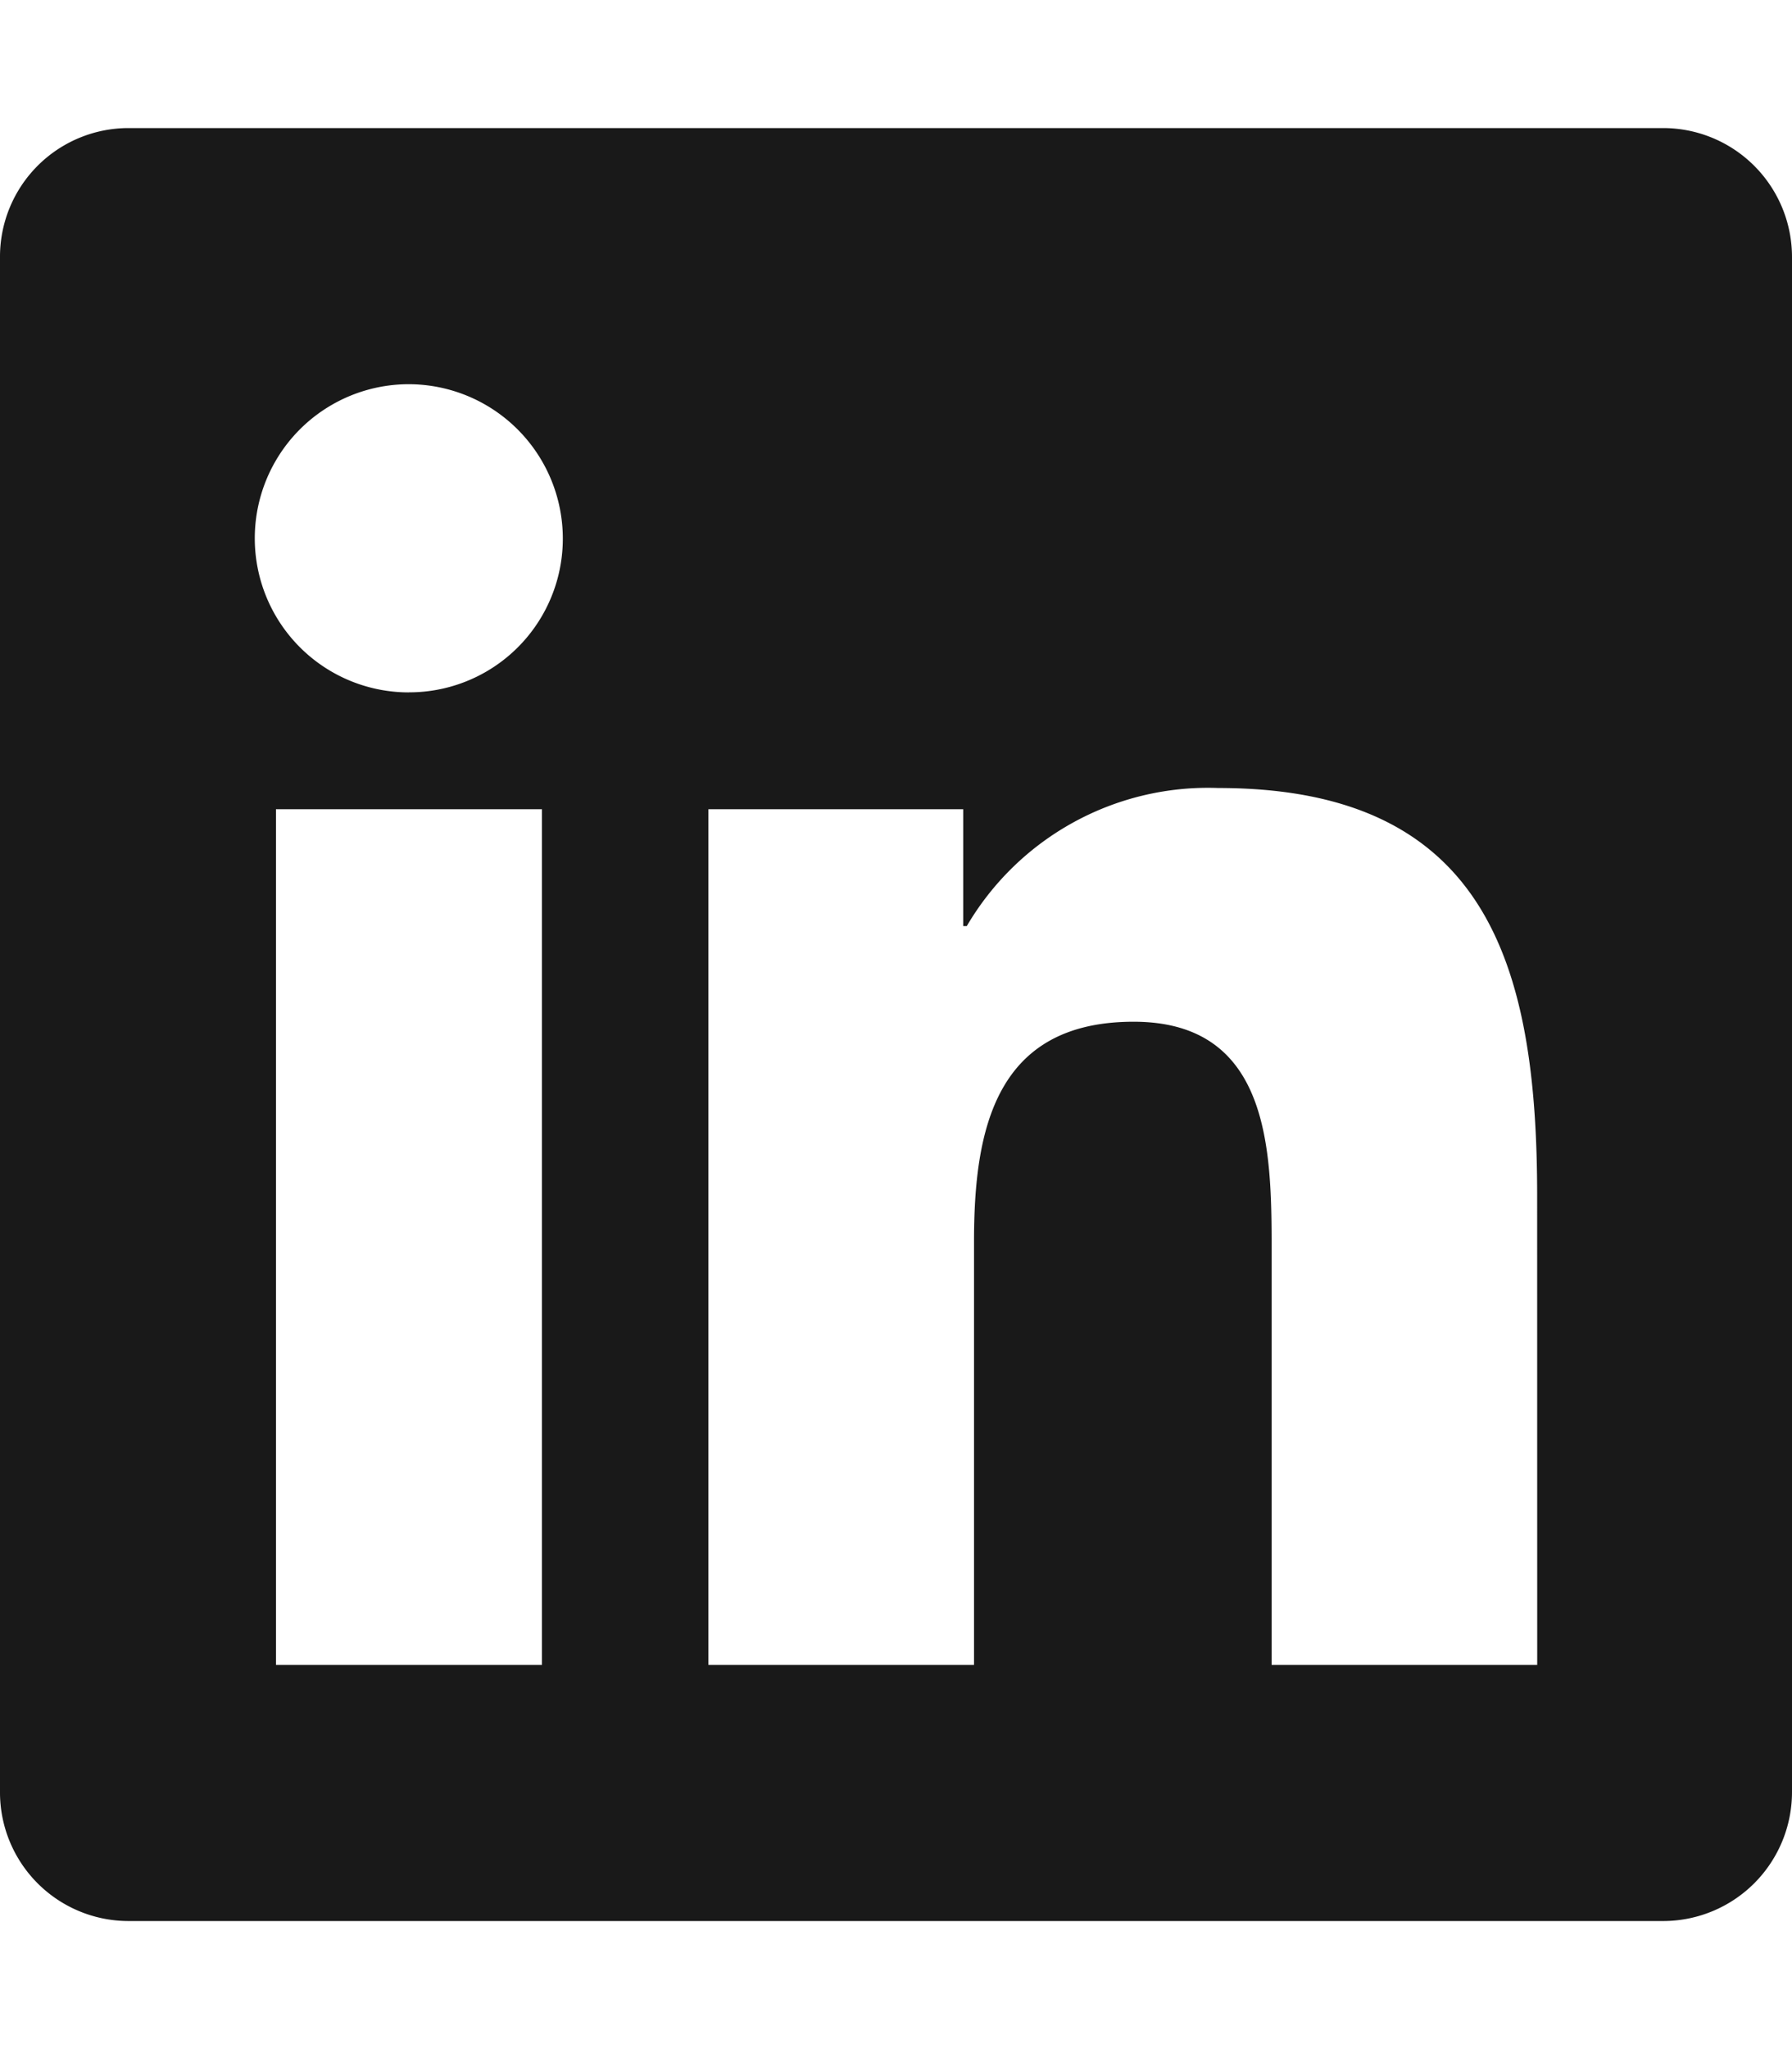 <svg xmlns="http://www.w3.org/2000/svg" width="28" height="32" viewBox="0 0 28 32">
    <path style="fill:none" d="M0 0h28v32H0z"/>
    <path data-name="linkedin_icon" d="M12-26h-24.006A2.009 2.009 0 0 0-14-23.981V-.019A2.009 2.009 0 0 0-12.006 2H12a2.014 2.014 0 0 0 2-2.019v-23.962A2.014 2.014 0 0 0 12-26zM-5.538-2h-4.15v-13.363h4.156V-2zm-2.075-15.187a2.407 2.407 0 0 1-2.406-2.406A2.407 2.407 0 0 1-7.612-22a2.411 2.411 0 0 1 2.406 2.406 2.4 2.4 0 0 1-2.406 2.406zM10.019-2h-4.15v-6.5c0-1.55-.031-3.544-2.156-3.544-2.163 0-2.494 1.687-2.494 3.431V-2h-4.15v-13.363H1.05v1.825h.056a4.371 4.371 0 0 1 3.931-2.156c4.2 0 4.981 2.769 4.981 6.369z" transform="translate(14 28)" style="fill:#191919"/>
</svg>
